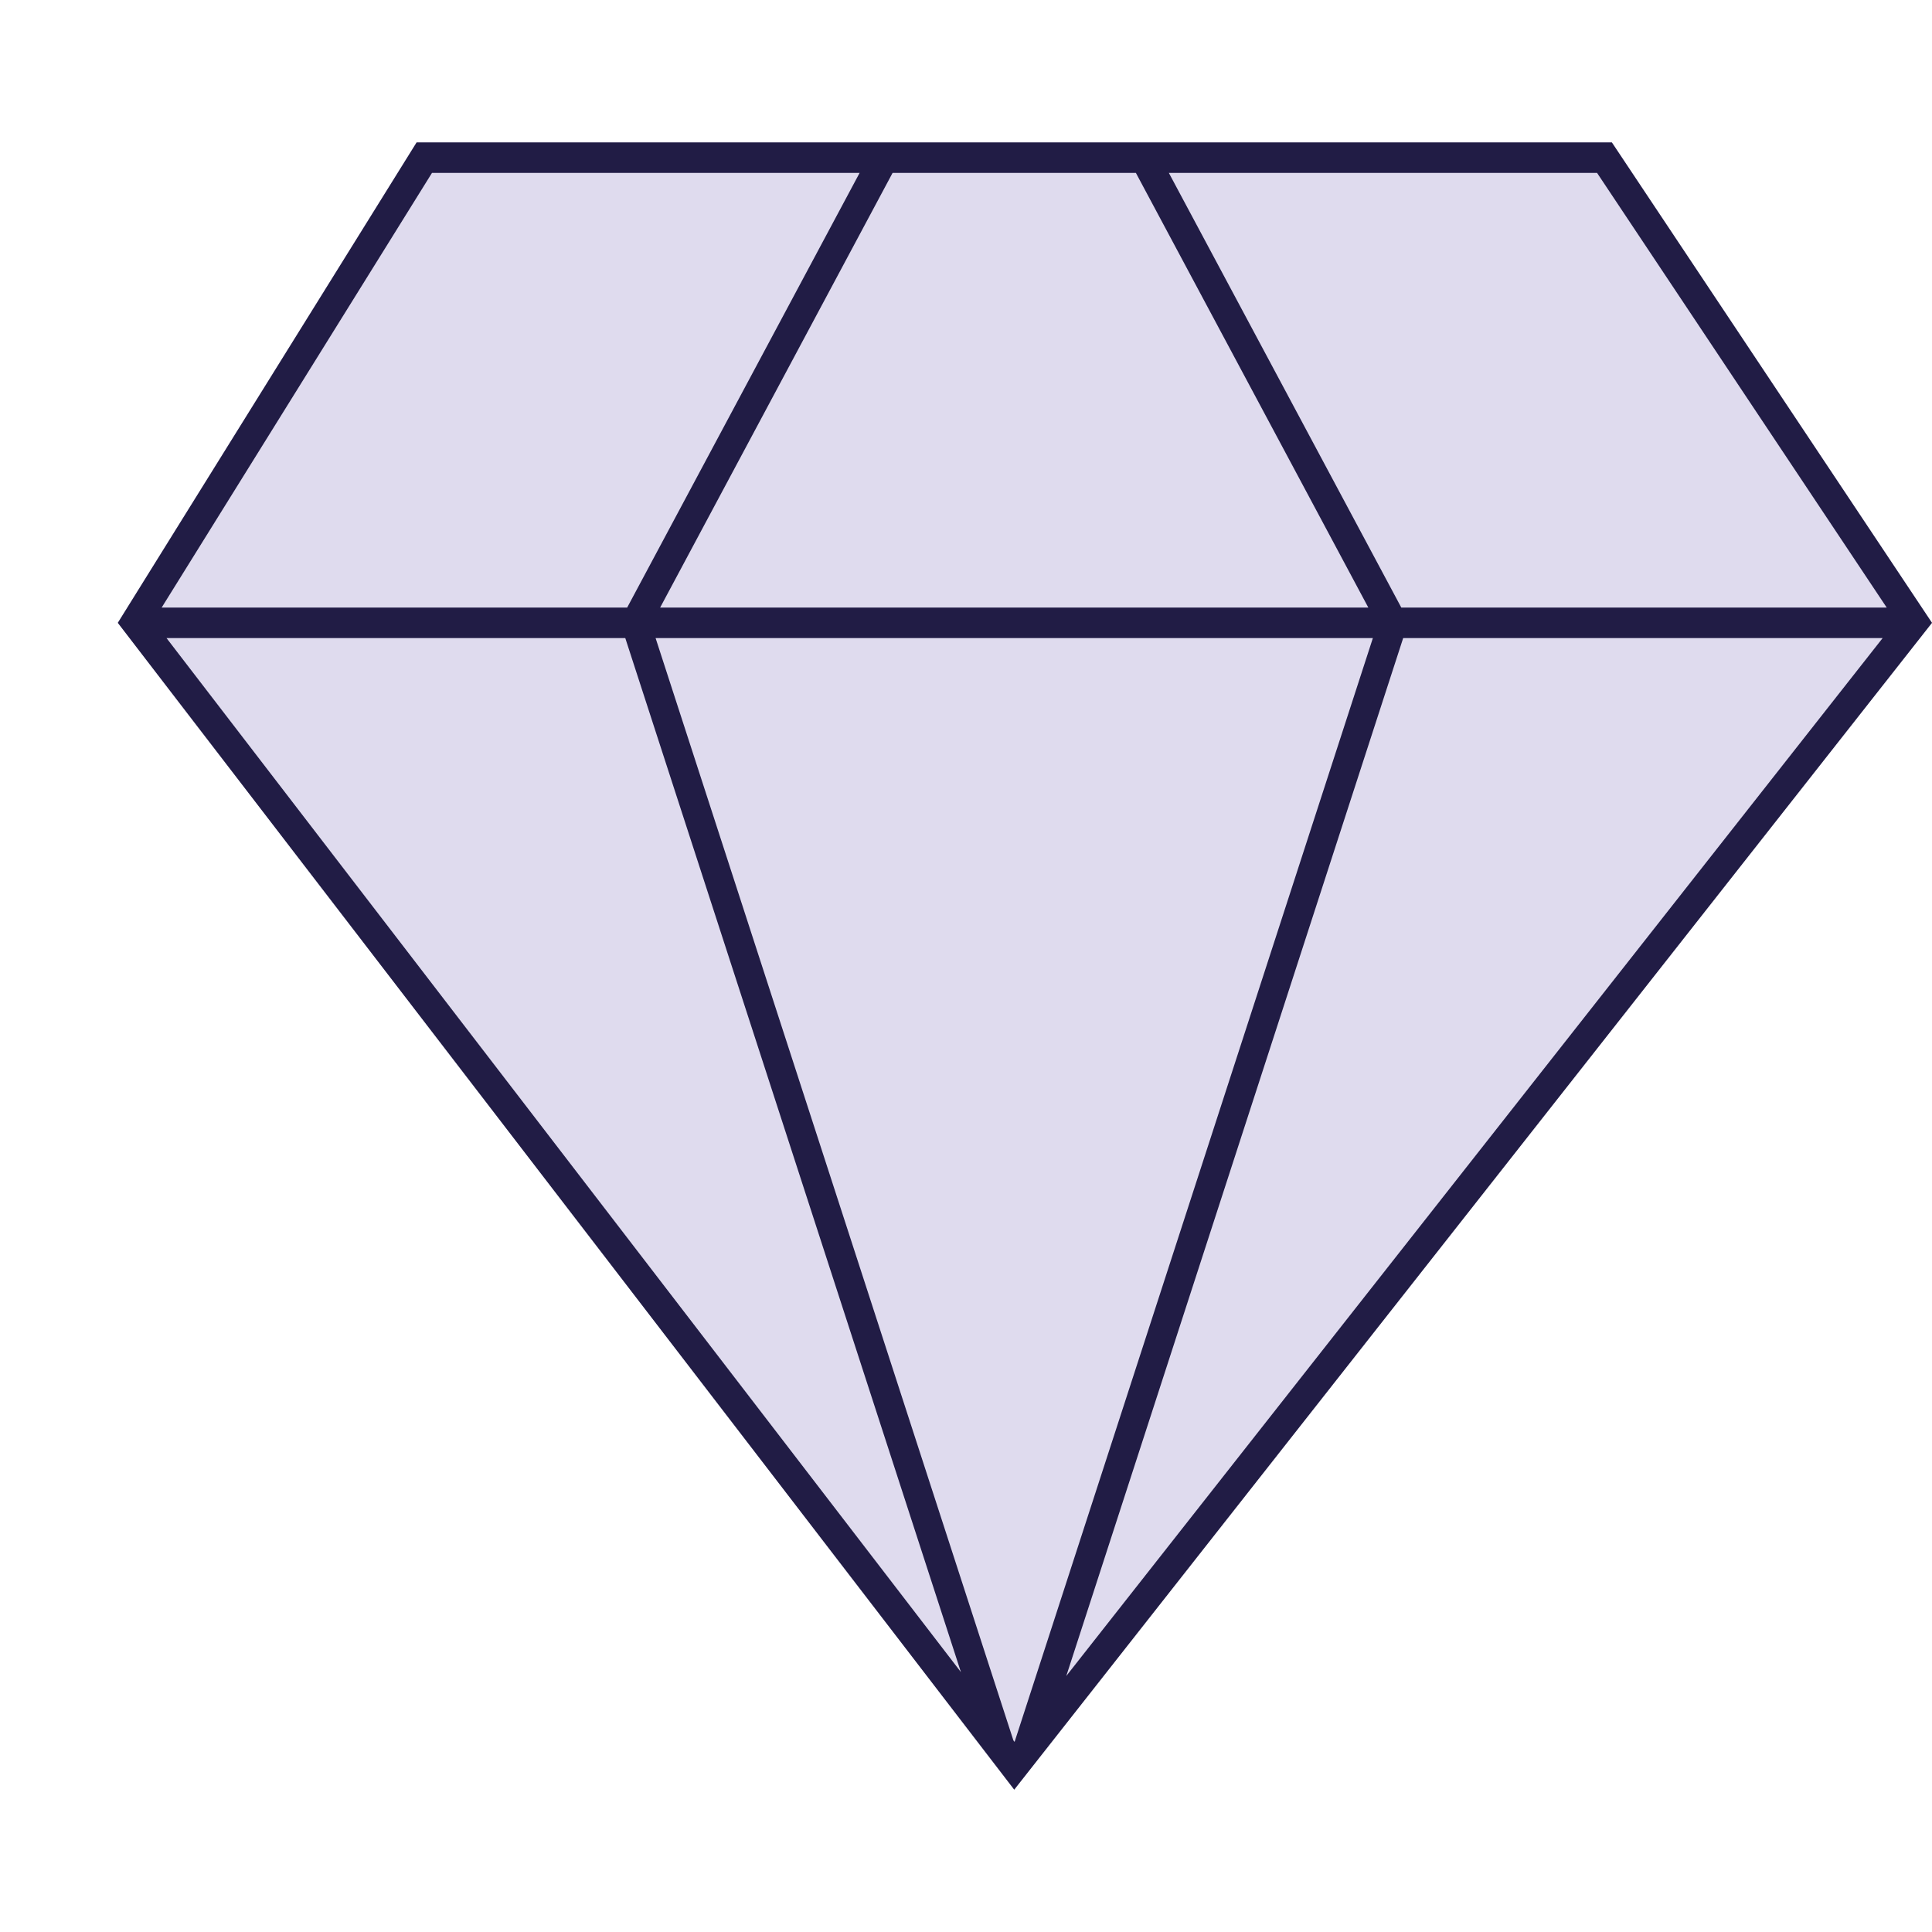 <svg width="164" height="164" viewBox="0 0 164 164" fill="none" xmlns="http://www.w3.org/2000/svg">
<path d="M164 52.87L136.824 12.086H75.754H35.365L10 52.87L86.094 151.918L164 52.87Z" fill="#DFDBEE"/>
<path fill-rule="evenodd" clip-rule="evenodd" d="M86.094 151.918L164 52.87L136.824 12.086H35.365L10 52.87L86.094 151.918ZM86.023 147.736L86.116 147.857L86.133 147.836L116.537 54.165H55.651L86.023 147.736ZM56.036 51.575H116.152L96.42 14.675H75.769L56.036 51.575ZM72.97 14.675H36.671L13.722 51.575H53.238L72.97 14.675ZM14.136 54.165H53.078L81.568 141.937L14.136 54.165ZM99.218 14.675L118.951 51.575H160.156L135.567 14.675H99.218ZM159.81 54.165H119.11L90.513 142.267L159.81 54.165Z" fill="#211C45"/>
</svg>
